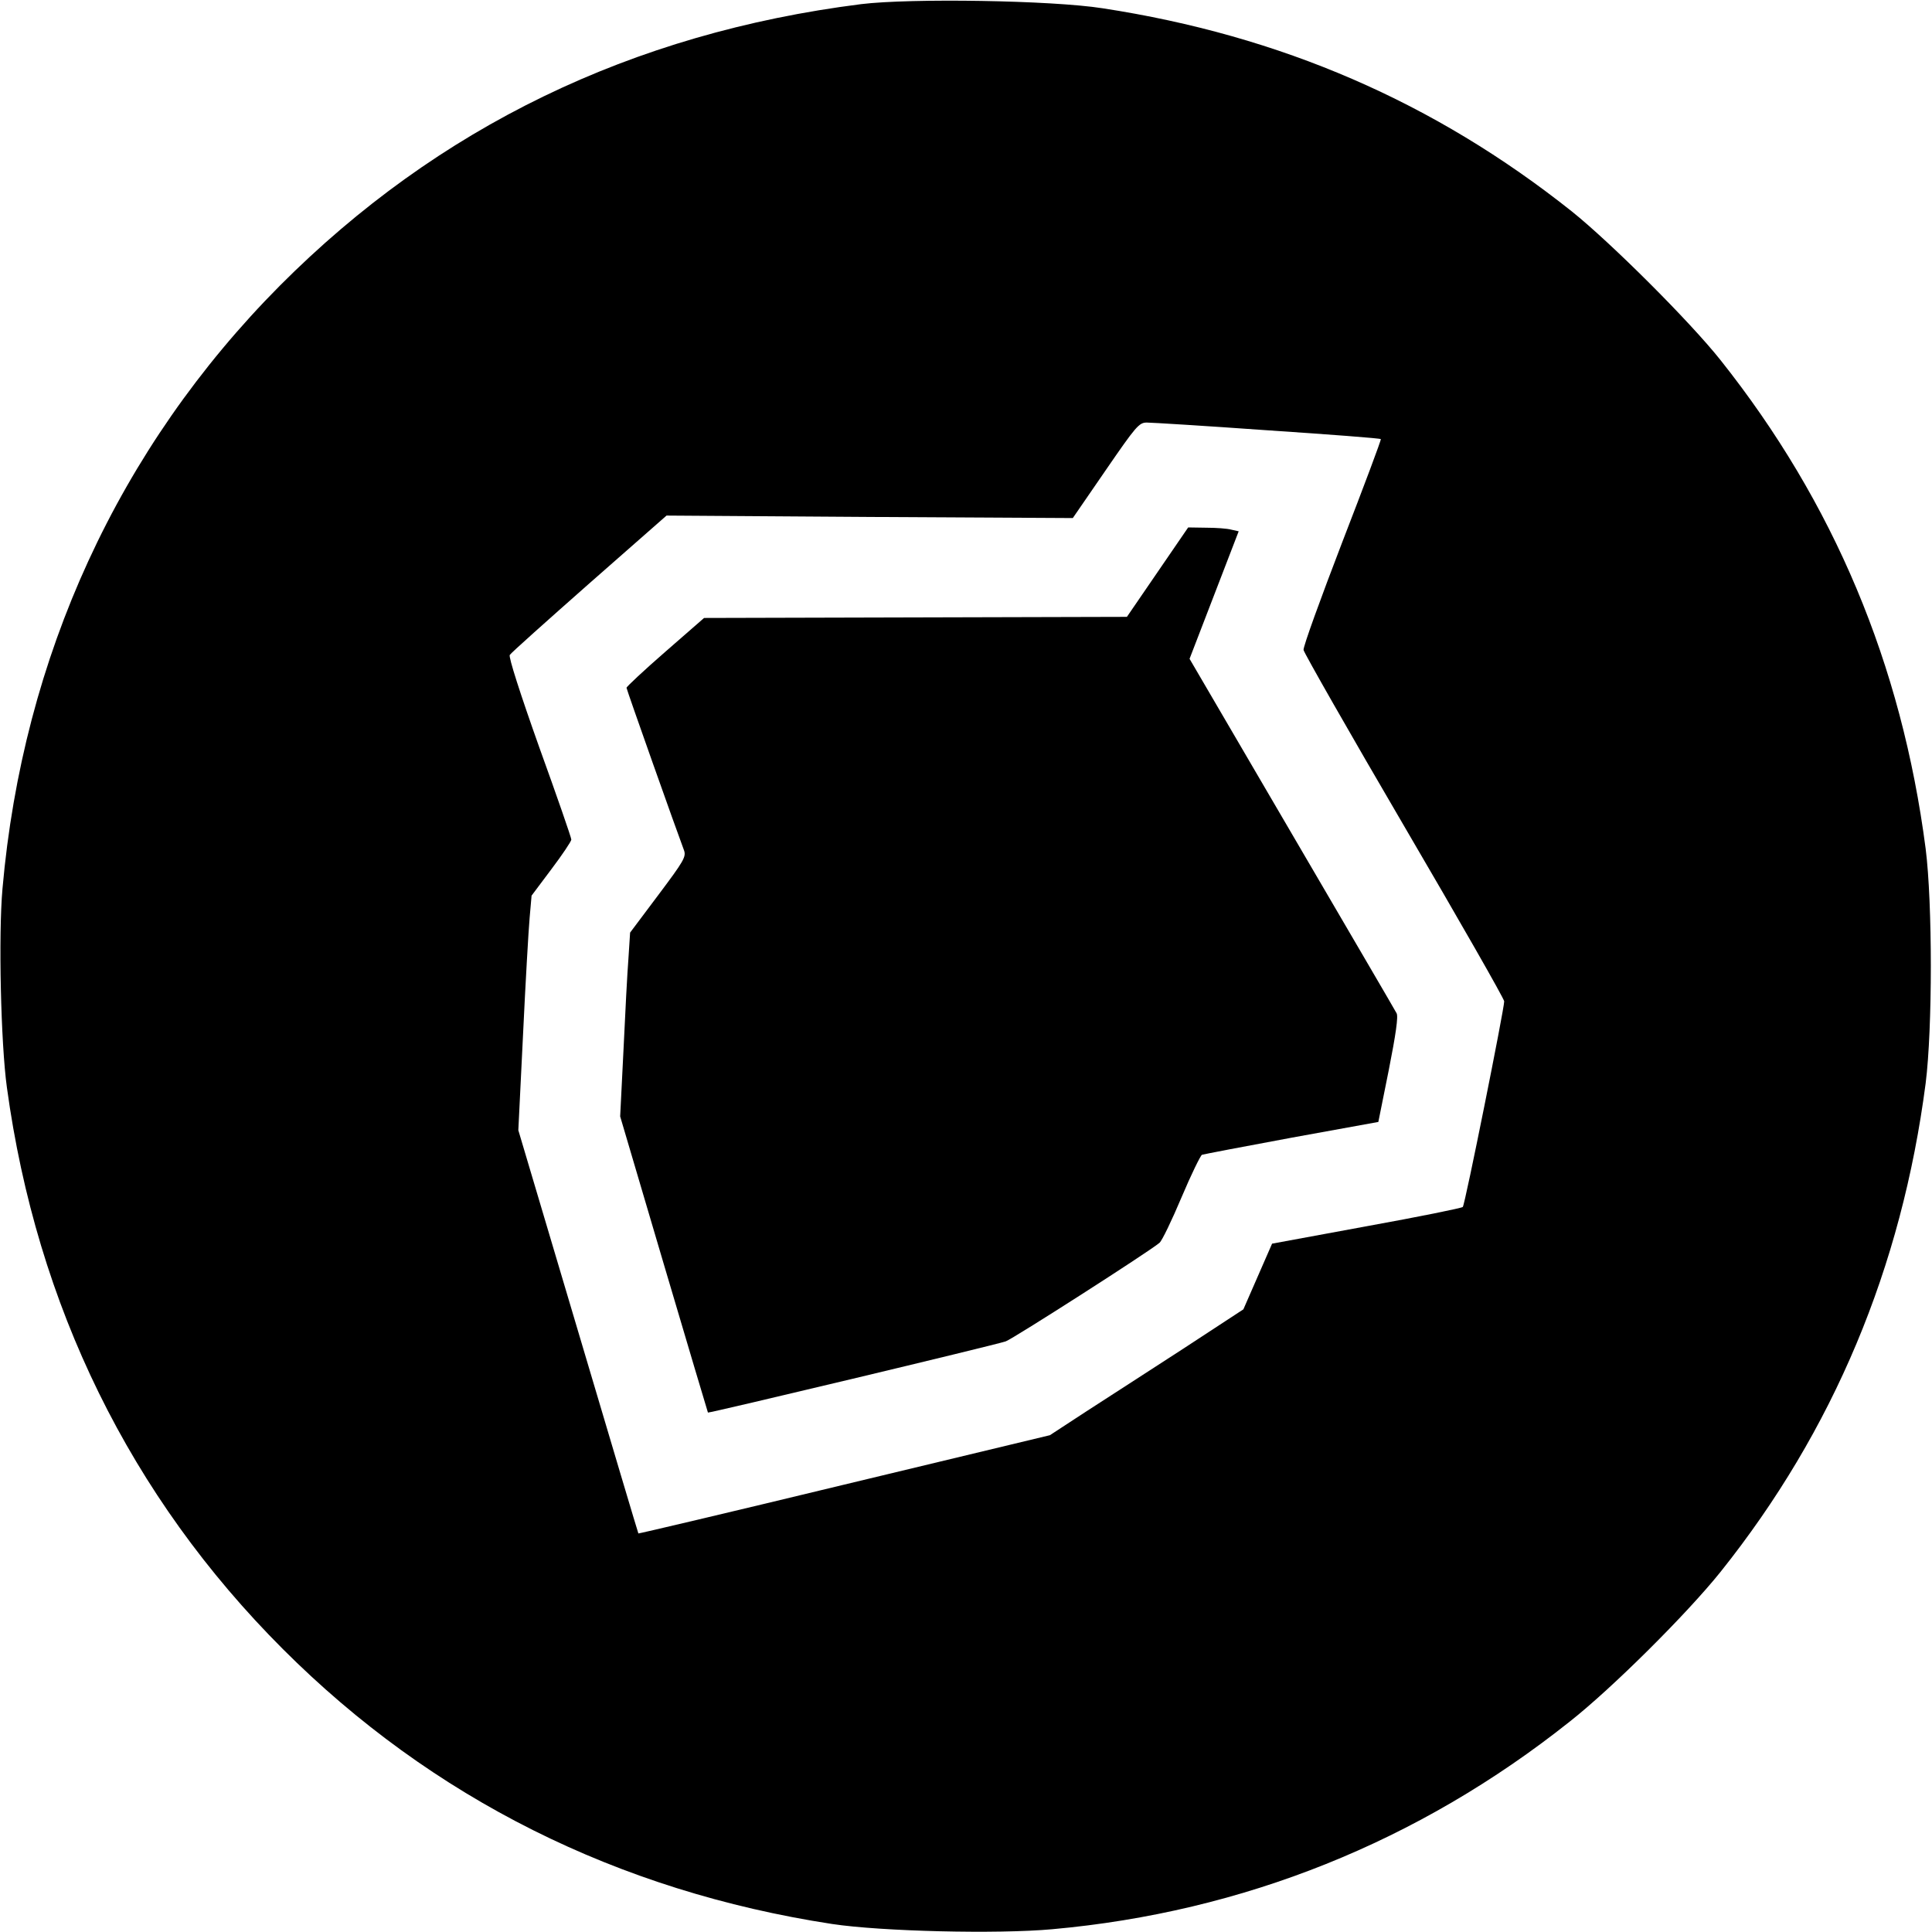 <?xml version="1.0" standalone="no"?>
<!DOCTYPE svg PUBLIC "-//W3C//DTD SVG 20010904//EN"
 "http://www.w3.org/TR/2001/REC-SVG-20010904/DTD/svg10.dtd">
<svg version="1.0" xmlns="http://www.w3.org/2000/svg"
 width="700pt" height="700pt" viewBox="0 0 700 700"
 preserveAspectRatio="xMidYMid meet">
<g transform="translate(0,700) scale(0.1,-0.1)"
fill="#000000" stroke="none">
<path d="M3120 6985 c-831 -105 -1534 -446 -2106 -1020 -584 -588 -931 -1343
-1005 -2185 -15 -168 -6 -561 16 -720 108 -791 447 -1482 1000 -2035 540 -540
1213 -877 1990 -996 179 -27 599 -37 797 -19 692 62 1328 317 1875 752 155
122 426 392 547 543 409 512 656 1102 743 1770 25 198 25 652 0 850 -87 669
-333 1254 -743 1770 -112 141 -397 425 -539 539 -498 396 -1054 637 -1700 736
-185 29 -695 37 -875 15z m1472 -1544 c224 -15 409 -29 411 -32 2 -2 -61 -170
-140 -374 -78 -203 -142 -379 -140 -390 2 -11 166 -299 365 -639 199 -340 362
-625 362 -634 0 -28 -142 -737 -150 -745 -3 -4 -161 -36 -349 -70 l-342 -63
-52 -119 -52 -119 -220 -144 c-121 -78 -279 -181 -351 -227 l-130 -85 -745
-179 c-409 -99 -745 -178 -746 -177 -1 1 -99 330 -218 731 l-217 730 17 345
c9 190 20 381 24 425 l7 80 72 96 c40 53 72 101 72 107 0 7 -52 157 -116 334
-69 194 -112 328 -107 335 4 7 134 123 288 259 l280 246 736 -5 736 -4 119
173 c110 160 121 173 149 173 17 0 213 -12 437 -28z"/>
<path d="M4194 4927 l-111 -162 -766 -2 -766 -2 -141 -123 c-77 -67 -140 -126
-140 -130 0 -6 183 -522 208 -588 9 -24 0 -39 -93 -163 l-102 -136 -6 -93 c-4
-51 -12 -201 -18 -333 l-12 -240 158 -535 c87 -294 159 -536 160 -538 3 -3
1038 244 1079 258 26 9 521 326 557 357 9 7 45 82 80 165 35 83 69 152 74 154
6 2 152 30 325 62 l314 57 38 189 c25 127 35 194 28 205 -5 10 -176 302 -380
651 l-370 633 89 231 89 231 -27 6 c-14 4 -55 7 -91 7 l-65 1 -111 -162z"/>
</g>
</svg>
